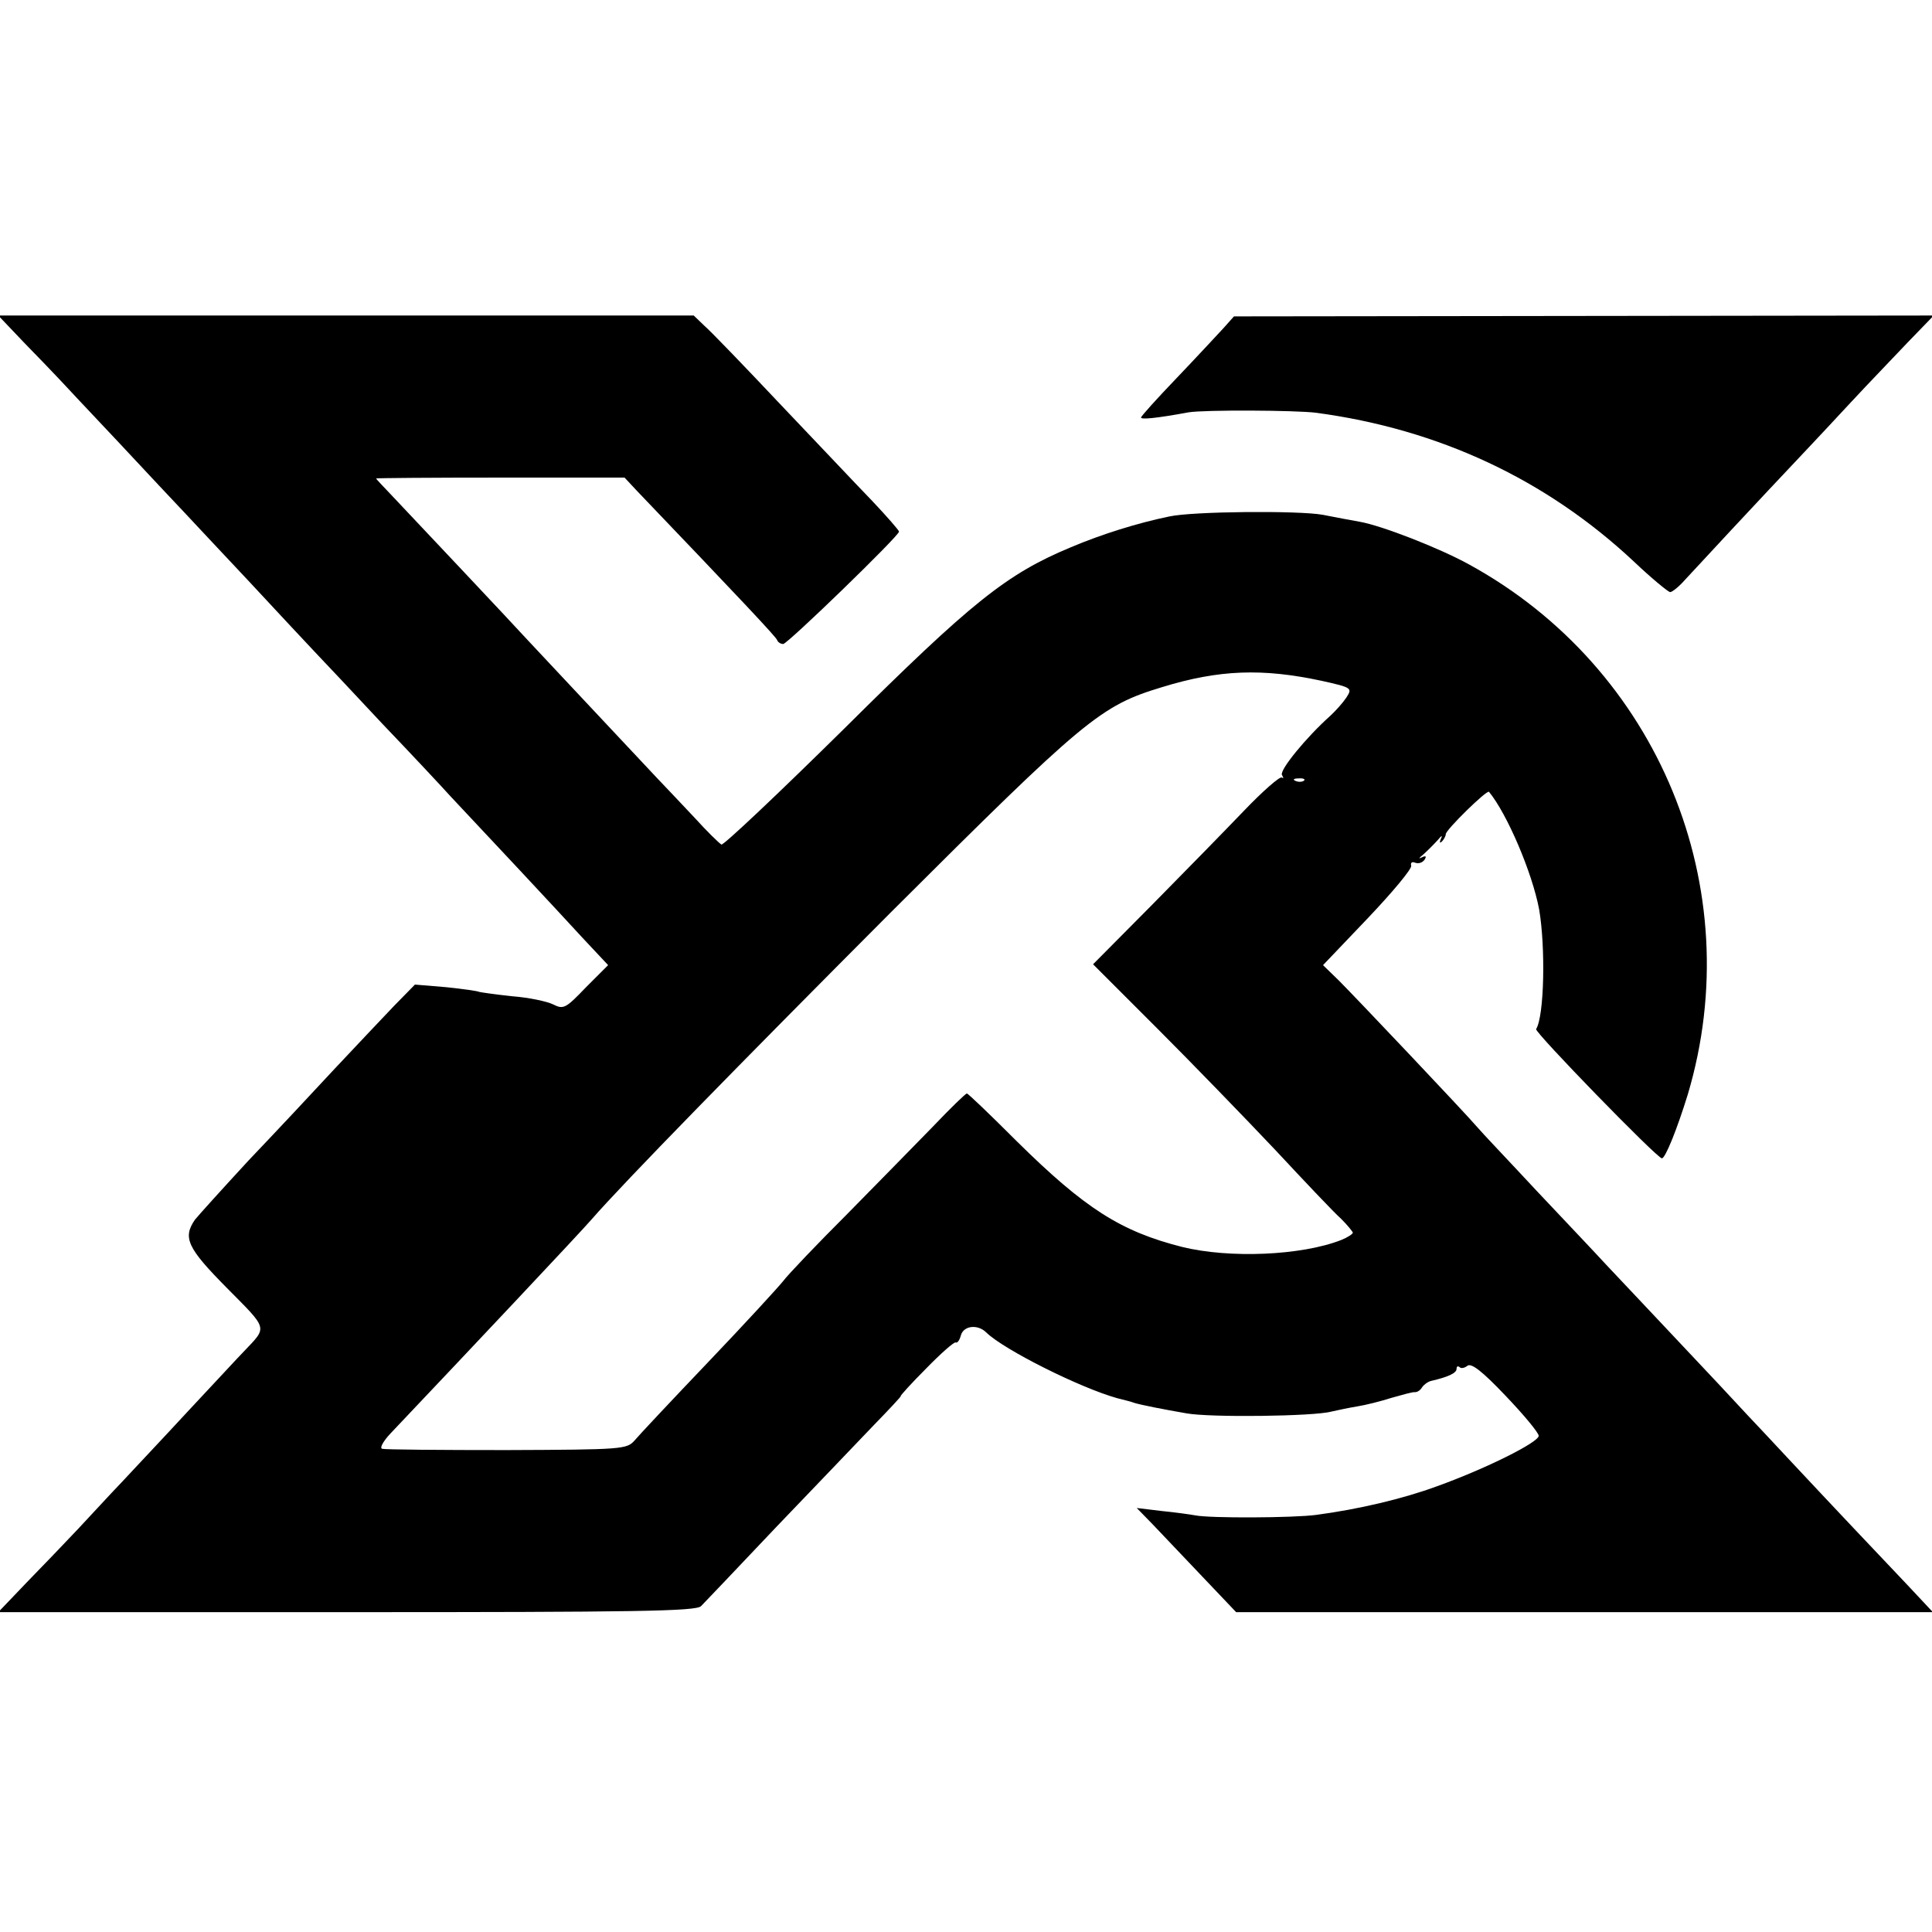 <?xml version="1.0" standalone="no"?>
<!DOCTYPE svg PUBLIC "-//W3C//DTD SVG 20010904//EN"
 "http://www.w3.org/TR/2001/REC-SVG-20010904/DTD/svg10.dtd">
<svg version="1.0" xmlns="http://www.w3.org/2000/svg"
 width="447pt" height="447pt" viewBox="0 0 447 447"
 preserveAspectRatio="xMidYMid meet">
<g transform="translate(0,447) scale(0.1,-0.1)"
fill="#000000" stroke="none">
<path d="M55 3678 c33 -34 69 -71 80 -83 11 -12 74 -79 140 -149 66 -71 134
-143 150 -160 17 -18 84 -90 150 -160 66 -71 135 -145 154 -165 19 -20 89 -94
156 -166 68 -71 138 -146 156 -166 82 -87 252 -269 306 -328 l60 -64 -51 -51
c-47 -49 -52 -52 -76 -40 -14 7 -56 16 -95 19 -38 4 -72 9 -76 10 -3 2 -38 7
-77 11 l-72 6 -48 -49 c-26 -27 -87 -92 -137 -145 -49 -53 -139 -149 -200
-213 -60 -65 -116 -127 -124 -137 -29 -42 -17 -66 74 -158 96 -97 94 -89 40
-146 -11 -11 -69 -74 -130 -139 -60 -65 -130 -139 -155 -166 -25 -26 -69 -74
-99 -106 -30 -32 -84 -88 -120 -125 l-65 -68 806 0 c669 0 809 2 820 14 7 7
85 89 173 182 88 92 190 198 226 236 36 37 65 68 63 68 -2 0 24 29 59 64 34
35 65 62 68 60 4 -2 9 5 12 16 6 23 39 27 59 7 41 -40 217 -128 303 -152 17
-4 35 -9 40 -11 17 -5 68 -15 120 -24 55 -10 295 -7 335 4 14 3 41 9 60 12 19
3 55 12 80 20 25 7 49 14 54 13 5 0 12 4 16 11 4 6 13 13 21 15 39 9 59 18 59
28 0 6 3 7 7 4 3 -4 12 -2 18 3 9 7 34 -12 89 -70 42 -44 76 -85 76 -92 0 -15
-122 -76 -236 -117 -79 -29 -181 -53 -279 -66 -53 -7 -246 -8 -280 -1 -11 2
-46 7 -77 10 l-58 7 38 -39 c20 -21 72 -76 115 -121 l77 -81 806 0 806 0 -59
63 c-56 59 -167 176 -280 297 -28 30 -68 73 -90 96 -21 23 -94 101 -163 174
-69 73 -142 151 -164 174 -21 23 -93 99 -160 170 -66 71 -129 137 -138 148
-29 34 -282 301 -320 339 l-37 36 104 109 c57 60 102 114 100 121 -2 7 2 10 9
7 8 -3 17 0 22 7 5 8 3 10 -7 5 -8 -4 -6 -1 4 7 10 9 25 24 34 34 8 10 11 11
7 3 -4 -9 -3 -12 2 -7 5 5 9 13 9 17 0 10 95 103 100 98 42 -51 100 -187 116
-272 15 -87 12 -247 -7 -277 -4 -7 280 -299 291 -299 8 0 35 67 60 148 142
477 -68 986 -506 1226 -69 38 -202 90 -254 99 -17 3 -55 10 -85 16 -56 10
-301 8 -355 -4 -73 -15 -156 -41 -227 -71 -149 -62 -229 -126 -525 -420 -152
-150 -280 -271 -284 -268 -5 3 -33 30 -61 61 -29 31 -69 73 -88 93 -86 92
-279 297 -301 321 -29 32 -259 276 -311 331 -21 22 -38 40 -38 41 0 1 129 2
287 2 l288 0 28 -30 c241 -252 323 -339 325 -346 2 -5 8 -9 14 -9 10 0 268
250 268 260 0 3 -28 35 -62 71 -35 36 -130 137 -213 224 -82 87 -161 169 -175
181 l-25 24 -805 0 -804 0 59 -62z m3002 -783 c72 -16 72 -17 58 -39 -8 -12
-25 -31 -37 -42 -56 -50 -118 -126 -112 -137 4 -7 4 -9 0 -6 -4 4 -44 -31 -89
-78 -45 -47 -142 -146 -215 -220 l-133 -134 148 -148 c81 -81 204 -208 273
-281 69 -74 137 -146 153 -160 15 -15 27 -30 27 -32 0 -3 -12 -11 -27 -17 -92
-36 -258 -43 -368 -16 -142 36 -225 89 -382 244 -61 61 -113 111 -116 111 -3
0 -38 -34 -78 -76 -41 -42 -130 -133 -199 -203 -69 -69 -136 -139 -148 -155
-12 -15 -90 -100 -174 -188 -84 -88 -160 -169 -170 -181 -18 -20 -27 -21 -296
-22 -152 0 -282 1 -288 3 -6 2 3 18 20 36 183 193 441 467 465 495 74 85 344
361 692 710 450 449 485 478 627 521 133 41 233 44 369 15z m-40 -231 c-3 -3
-12 -4 -19 -1 -8 3 -5 6 6 6 11 1 17 -2 13 -5z"/>
<path d="M2830 3710 c-14 -15 -62 -67 -107 -114 -46 -48 -83 -89 -83 -92 0 -5
34 -2 110 12 36 6 248 5 295 -1 284 -38 532 -154 735 -344 41 -39 79 -70 84
-71 5 0 21 13 35 29 22 24 163 176 286 306 17 18 61 65 99 106 38 41 97 102
130 137 l60 62 -809 -1 -810 -1 -25 -28z"/>
</g>
</svg>

